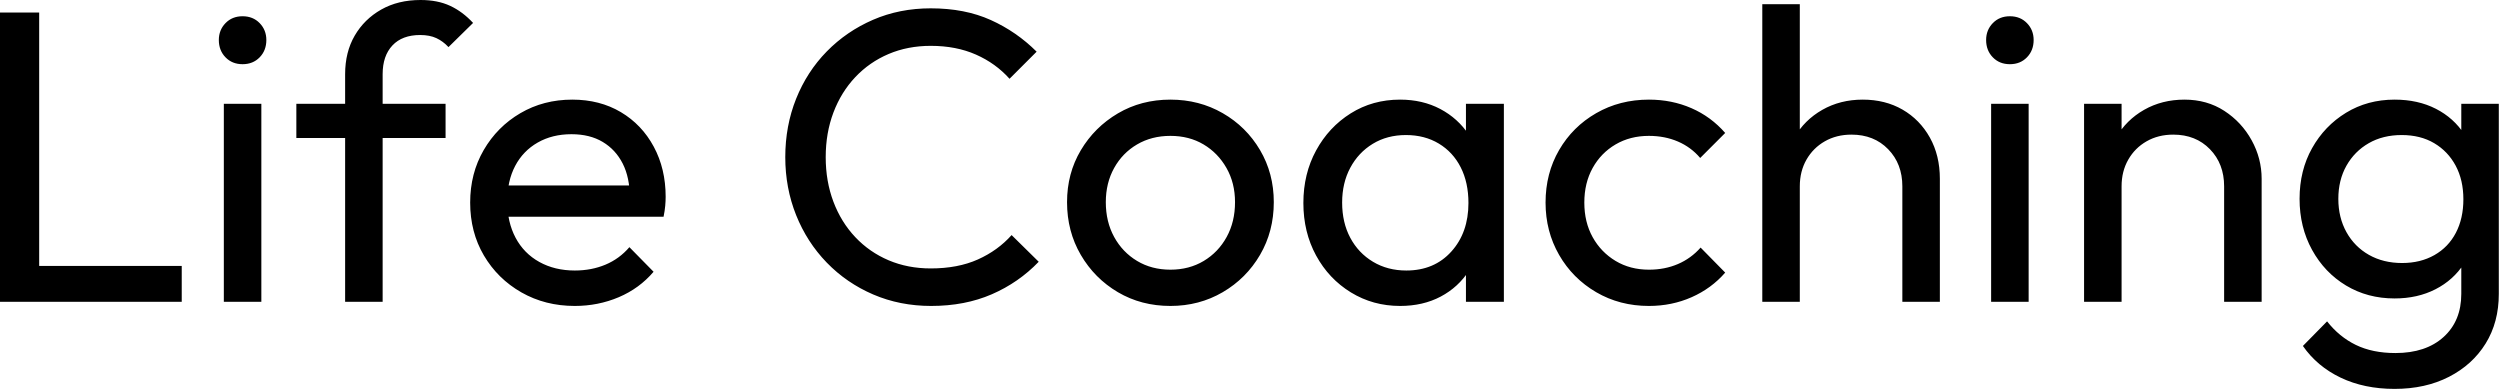 <svg baseProfile="full" height="28" version="1.1" viewBox="0 0 180 28" width="180" xmlns="http://www.w3.org/2000/svg" xmlns:ev="http://www.w3.org/2001/xml-events" xmlns:xlink="http://www.w3.org/1999/xlink"><defs /><g><path d="M2.461 21.728V0.9H5.282V21.728ZM4.382 21.728V19.147H15.546V21.728Z M18.577 21.728V7.473H21.278V21.728ZM19.927 4.622Q19.177 4.622 18.697 4.126Q18.217 3.631 18.217 2.881Q18.217 2.161 18.697 1.666Q19.177 1.17 19.927 1.17Q20.677 1.17 21.158 1.666Q21.638 2.161 21.638 2.881Q21.638 3.631 21.158 4.126Q20.677 4.622 19.927 4.622Z M27.31 21.728V5.342Q27.31 3.751 28.0 2.566Q28.69 1.38 29.906 0.69Q31.121 0.0 32.742 0.0Q33.972 0.0 34.872 0.42Q35.773 0.84 36.523 1.651L34.752 3.391Q34.362 2.971 33.882 2.746Q33.402 2.521 32.712 2.521Q31.421 2.521 30.716 3.271Q30.011 4.021 30.011 5.342V21.728ZM23.798 9.934V7.473H34.542V9.934Z M43.846 22.028Q41.715 22.028 40.004 21.053Q38.294 20.077 37.303 18.397Q36.313 16.716 36.313 14.585Q36.313 12.484 37.288 10.804Q38.264 9.123 39.929 8.148Q41.595 7.173 43.666 7.173Q45.646 7.173 47.162 8.073Q48.677 8.973 49.533 10.564Q50.388 12.154 50.388 14.165Q50.388 14.465 50.358 14.81Q50.328 15.155 50.238 15.606H38.204V13.355H48.797L47.807 14.225Q47.807 12.785 47.297 11.779Q46.787 10.774 45.856 10.219Q44.926 9.663 43.606 9.663Q42.225 9.663 41.175 10.264Q40.124 10.864 39.554 11.944Q38.984 13.025 38.984 14.495Q38.984 15.996 39.584 17.121Q40.184 18.247 41.295 18.862Q42.405 19.477 43.846 19.477Q45.046 19.477 46.051 19.057Q47.057 18.637 47.777 17.796L49.518 19.567Q48.497 20.767 47.012 21.398Q45.526 22.028 43.846 22.028Z  M69.505 22.028Q67.254 22.028 65.333 21.203Q63.413 20.377 61.987 18.907Q60.562 17.436 59.781 15.486Q59.001 13.535 59.001 11.314Q59.001 9.063 59.781 7.113Q60.562 5.162 61.987 3.706Q63.413 2.251 65.318 1.426Q67.224 0.6 69.475 0.6Q71.936 0.6 73.796 1.441Q75.657 2.281 77.098 3.721L75.147 5.672Q74.156 4.562 72.731 3.931Q71.305 3.301 69.475 3.301Q67.824 3.301 66.444 3.886Q65.063 4.472 64.043 5.552Q63.023 6.632 62.467 8.103Q61.912 9.573 61.912 11.314Q61.912 13.055 62.467 14.525Q63.023 15.996 64.043 17.076Q65.063 18.156 66.444 18.742Q67.824 19.327 69.475 19.327Q71.426 19.327 72.866 18.682Q74.307 18.036 75.297 16.926L77.248 18.847Q75.807 20.347 73.871 21.188Q71.936 22.028 69.505 22.028Z M86.731 22.028Q84.63 22.028 82.95 21.038Q81.269 20.047 80.279 18.352Q79.288 16.656 79.288 14.555Q79.288 12.484 80.279 10.819Q81.269 9.153 82.95 8.163Q84.63 7.173 86.731 7.173Q88.802 7.173 90.497 8.148Q92.193 9.123 93.183 10.804Q94.174 12.484 94.174 14.555Q94.174 16.656 93.183 18.352Q92.193 20.047 90.497 21.038Q88.802 22.028 86.731 22.028ZM86.731 19.417Q88.081 19.417 89.132 18.787Q90.182 18.156 90.782 17.061Q91.383 15.966 91.383 14.555Q91.383 13.175 90.767 12.094Q90.152 11.014 89.117 10.399Q88.081 9.783 86.731 9.783Q85.38 9.783 84.33 10.399Q83.28 11.014 82.68 12.094Q82.079 13.175 82.079 14.555Q82.079 15.966 82.68 17.061Q83.28 18.156 84.33 18.787Q85.38 19.417 86.731 19.417Z M103.267 22.028Q101.316 22.028 99.726 21.053Q98.135 20.077 97.22 18.397Q96.304 16.716 96.304 14.615Q96.304 12.514 97.22 10.834Q98.135 9.153 99.711 8.163Q101.286 7.173 103.267 7.173Q104.887 7.173 106.163 7.848Q107.438 8.523 108.219 9.708Q108.999 10.894 109.089 12.454V16.746Q108.999 18.277 108.234 19.477Q107.468 20.677 106.193 21.353Q104.917 22.028 103.267 22.028ZM103.717 19.477Q105.728 19.477 106.958 18.111Q108.189 16.746 108.189 14.615Q108.189 13.145 107.633 12.049Q107.078 10.954 106.058 10.339Q105.038 9.723 103.687 9.723Q102.337 9.723 101.301 10.354Q100.266 10.984 99.681 12.079Q99.095 13.175 99.095 14.585Q99.095 16.026 99.681 17.121Q100.266 18.217 101.316 18.847Q102.367 19.477 103.717 19.477ZM108.009 21.728V17.886L108.519 14.405L108.009 10.954V7.473H110.74V21.728Z M121.183 22.028Q119.083 22.028 117.387 21.038Q115.691 20.047 114.716 18.352Q113.741 16.656 113.741 14.585Q113.741 12.484 114.716 10.804Q115.691 9.123 117.387 8.148Q119.083 7.173 121.183 7.173Q122.834 7.173 124.244 7.788Q125.655 8.403 126.675 9.573L124.875 11.374Q124.214 10.594 123.269 10.189Q122.324 9.783 121.183 9.783Q119.833 9.783 118.782 10.399Q117.732 11.014 117.132 12.094Q116.532 13.175 116.532 14.585Q116.532 15.996 117.132 17.076Q117.732 18.156 118.782 18.787Q119.833 19.417 121.183 19.417Q122.324 19.417 123.269 19.012Q124.214 18.607 124.905 17.826L126.675 19.627Q125.685 20.767 124.259 21.398Q122.834 22.028 121.183 22.028Z M139.43 21.728V13.415Q139.43 11.794 138.409 10.744Q137.389 9.693 135.768 9.693Q134.688 9.693 133.848 10.174Q133.008 10.654 132.527 11.494Q132.047 12.334 132.047 13.415L130.937 12.785Q130.937 11.164 131.657 9.904Q132.377 8.643 133.668 7.908Q134.958 7.173 136.579 7.173Q138.199 7.173 139.445 7.893Q140.69 8.613 141.411 9.904Q142.131 11.194 142.131 12.875V21.728ZM129.346 21.728V0.3H132.047V21.728Z M145.822 21.728V7.473H148.523V21.728ZM147.173 4.622Q146.422 4.622 145.942 4.126Q145.462 3.631 145.462 2.881Q145.462 2.161 145.942 1.666Q146.422 1.17 147.173 1.17Q147.923 1.17 148.403 1.666Q148.883 2.161 148.883 2.881Q148.883 3.631 148.403 4.126Q147.923 4.622 147.173 4.622Z M162.598 21.728V13.415Q162.598 11.794 161.578 10.744Q160.557 9.693 158.937 9.693Q157.856 9.693 157.016 10.174Q156.176 10.654 155.696 11.494Q155.215 12.334 155.215 13.415L154.105 12.785Q154.105 11.164 154.825 9.904Q155.546 8.643 156.836 7.908Q158.126 7.173 159.747 7.173Q161.368 7.173 162.613 7.983Q163.859 8.793 164.579 10.099Q165.299 11.404 165.299 12.875V21.728ZM152.514 21.728V7.473H155.215V21.728Z M174.872 28.0Q172.682 28.0 170.986 27.19Q169.29 26.379 168.27 24.909L170.011 23.138Q170.881 24.249 172.081 24.834Q173.282 25.419 174.932 25.419Q177.123 25.419 178.399 24.264Q179.674 23.108 179.674 21.158V17.616L180.154 14.405L179.674 11.224V7.473H182.375V21.158Q182.375 23.198 181.43 24.729Q180.484 26.259 178.789 27.13Q177.093 28.0 174.872 28.0ZM174.872 21.488Q172.922 21.488 171.376 20.557Q169.831 19.627 168.93 17.991Q168.03 16.356 168.03 14.315Q168.03 12.274 168.93 10.669Q169.831 9.063 171.376 8.118Q172.922 7.173 174.872 7.173Q176.553 7.173 177.844 7.833Q179.134 8.493 179.899 9.678Q180.665 10.864 180.725 12.454V16.236Q180.635 17.796 179.869 18.982Q179.104 20.167 177.814 20.827Q176.523 21.488 174.872 21.488ZM175.413 18.937Q176.733 18.937 177.738 18.367Q178.744 17.796 179.284 16.761Q179.824 15.726 179.824 14.345Q179.824 12.965 179.269 11.929Q178.714 10.894 177.723 10.309Q176.733 9.723 175.383 9.723Q174.032 9.723 173.012 10.309Q171.991 10.894 171.406 11.929Q170.821 12.965 170.821 14.315Q170.821 15.666 171.406 16.716Q171.991 17.766 173.027 18.352Q174.062 18.937 175.413 18.937Z " fill="rgb(0,0,0)" transform="translate(-2.461, 0)" /></g></svg>